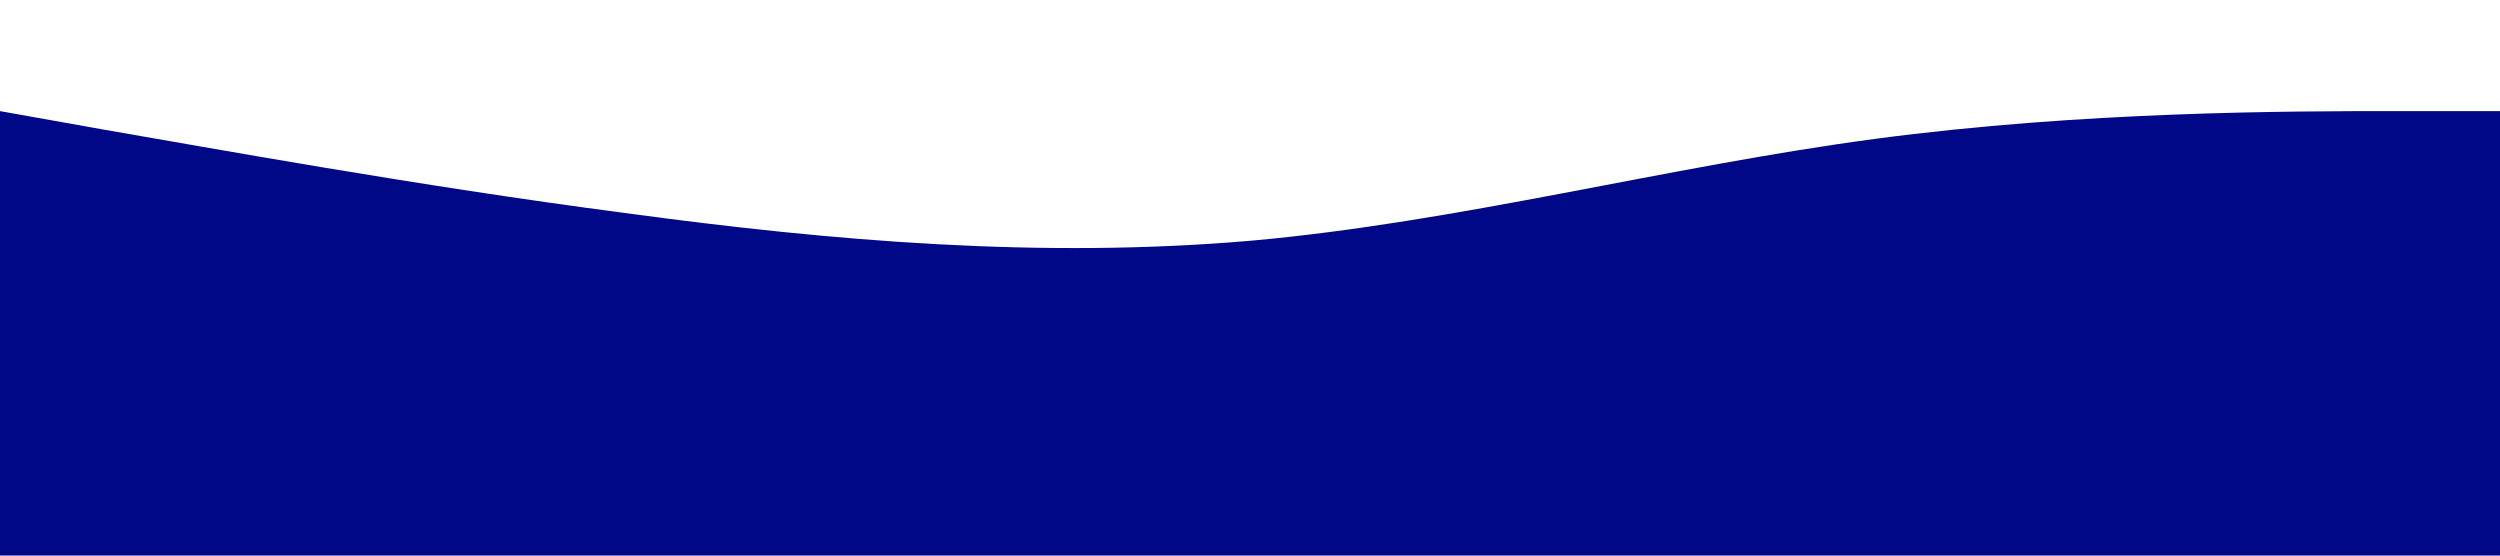 <?xml version="1.0" encoding="UTF-8" standalone="yes"?>
<svg xmlns="http://www.w3.org/2000/svg" viewBox="0 0 1440 320">
  <path fill="#000887" fill-opacity="1" d="M0,64L60,74.7C120,85,240,107,360,122.7C480,139,600,149,720,138.7C840,128,960,96,1080,80C1200,64,1320,64,1380,64L1440,64L1440,320L1380,320C1320,320,1200,320,1080,320C960,320,840,320,720,320C600,320,480,320,360,320C240,320,120,320,60,320L0,320Z"/>
</svg>